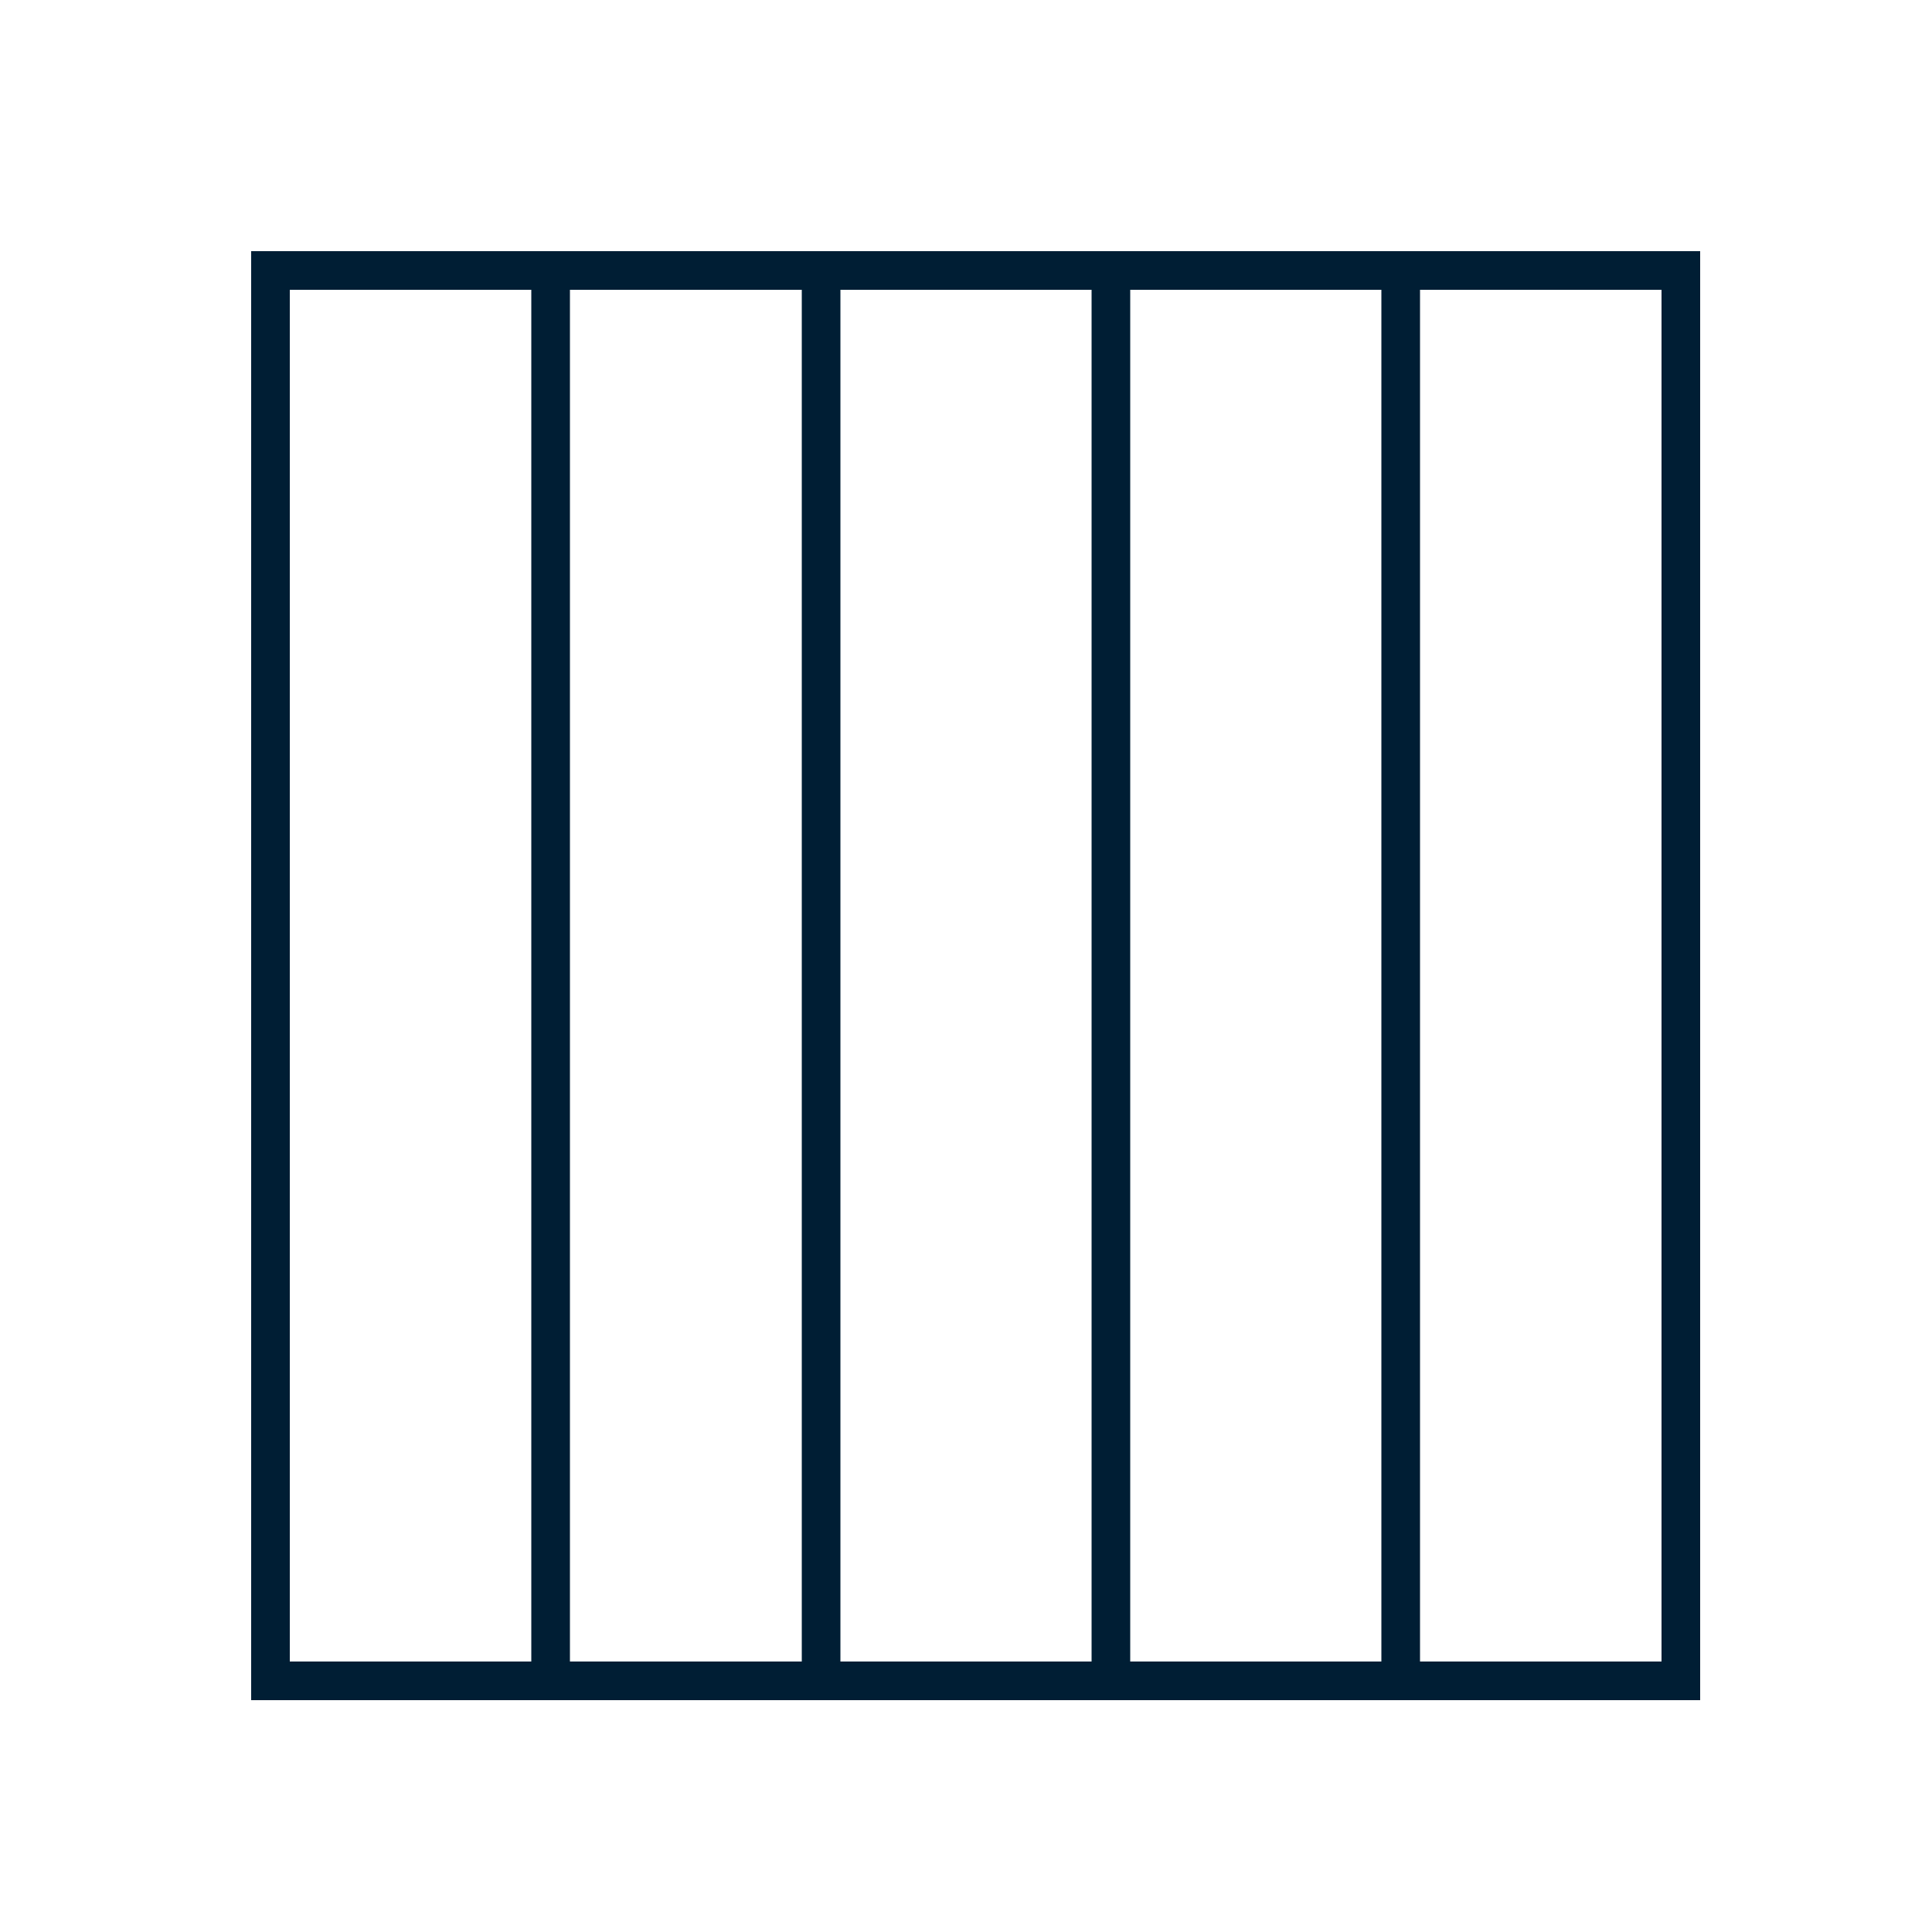 <svg xmlns="http://www.w3.org/2000/svg" xmlns:xlink="http://www.w3.org/1999/xlink" width="100" height="100" viewBox="0 0 100 100">
  <defs>
    <clipPath id="clip-Tileshape-Flutex">
      <rect width="100" height="100"></rect>
    </clipPath>
  </defs>
  <g id="Tileshape-Flutex" clip-path="url(#clip-Tileshape-Flutex)">
    <g id="Group_17" data-name="Group 17" transform="translate(0.5 0.75)">
      <g id="Rectangle_1651" data-name="Rectangle 1651" transform="translate(12.5 12.25)" fill="none" stroke="#001e34" stroke-width="2">
        <rect width="75" height="75" stroke="none"></rect>
        <rect x="1" y="1" width="73" height="73" fill="none"></rect>
      </g>
      <line id="Line_14" data-name="Line 14" y2="72" transform="translate(28 13.75)" fill="none" stroke="#001e34" stroke-width="2"></line>
      <line id="Line_15" data-name="Line 15" y2="72" transform="translate(42 13.75)" fill="none" stroke="#001e34" stroke-width="2"></line>
      <line id="Line_16" data-name="Line 16" y2="72" transform="translate(57 13.75)" fill="none" stroke="#001e34" stroke-width="2"></line>
      <line id="Line_17" data-name="Line 17" y2="72" transform="translate(72 13.75)" fill="none" stroke="#001e34" stroke-width="2"></line>
    </g>
  </g>
</svg>
